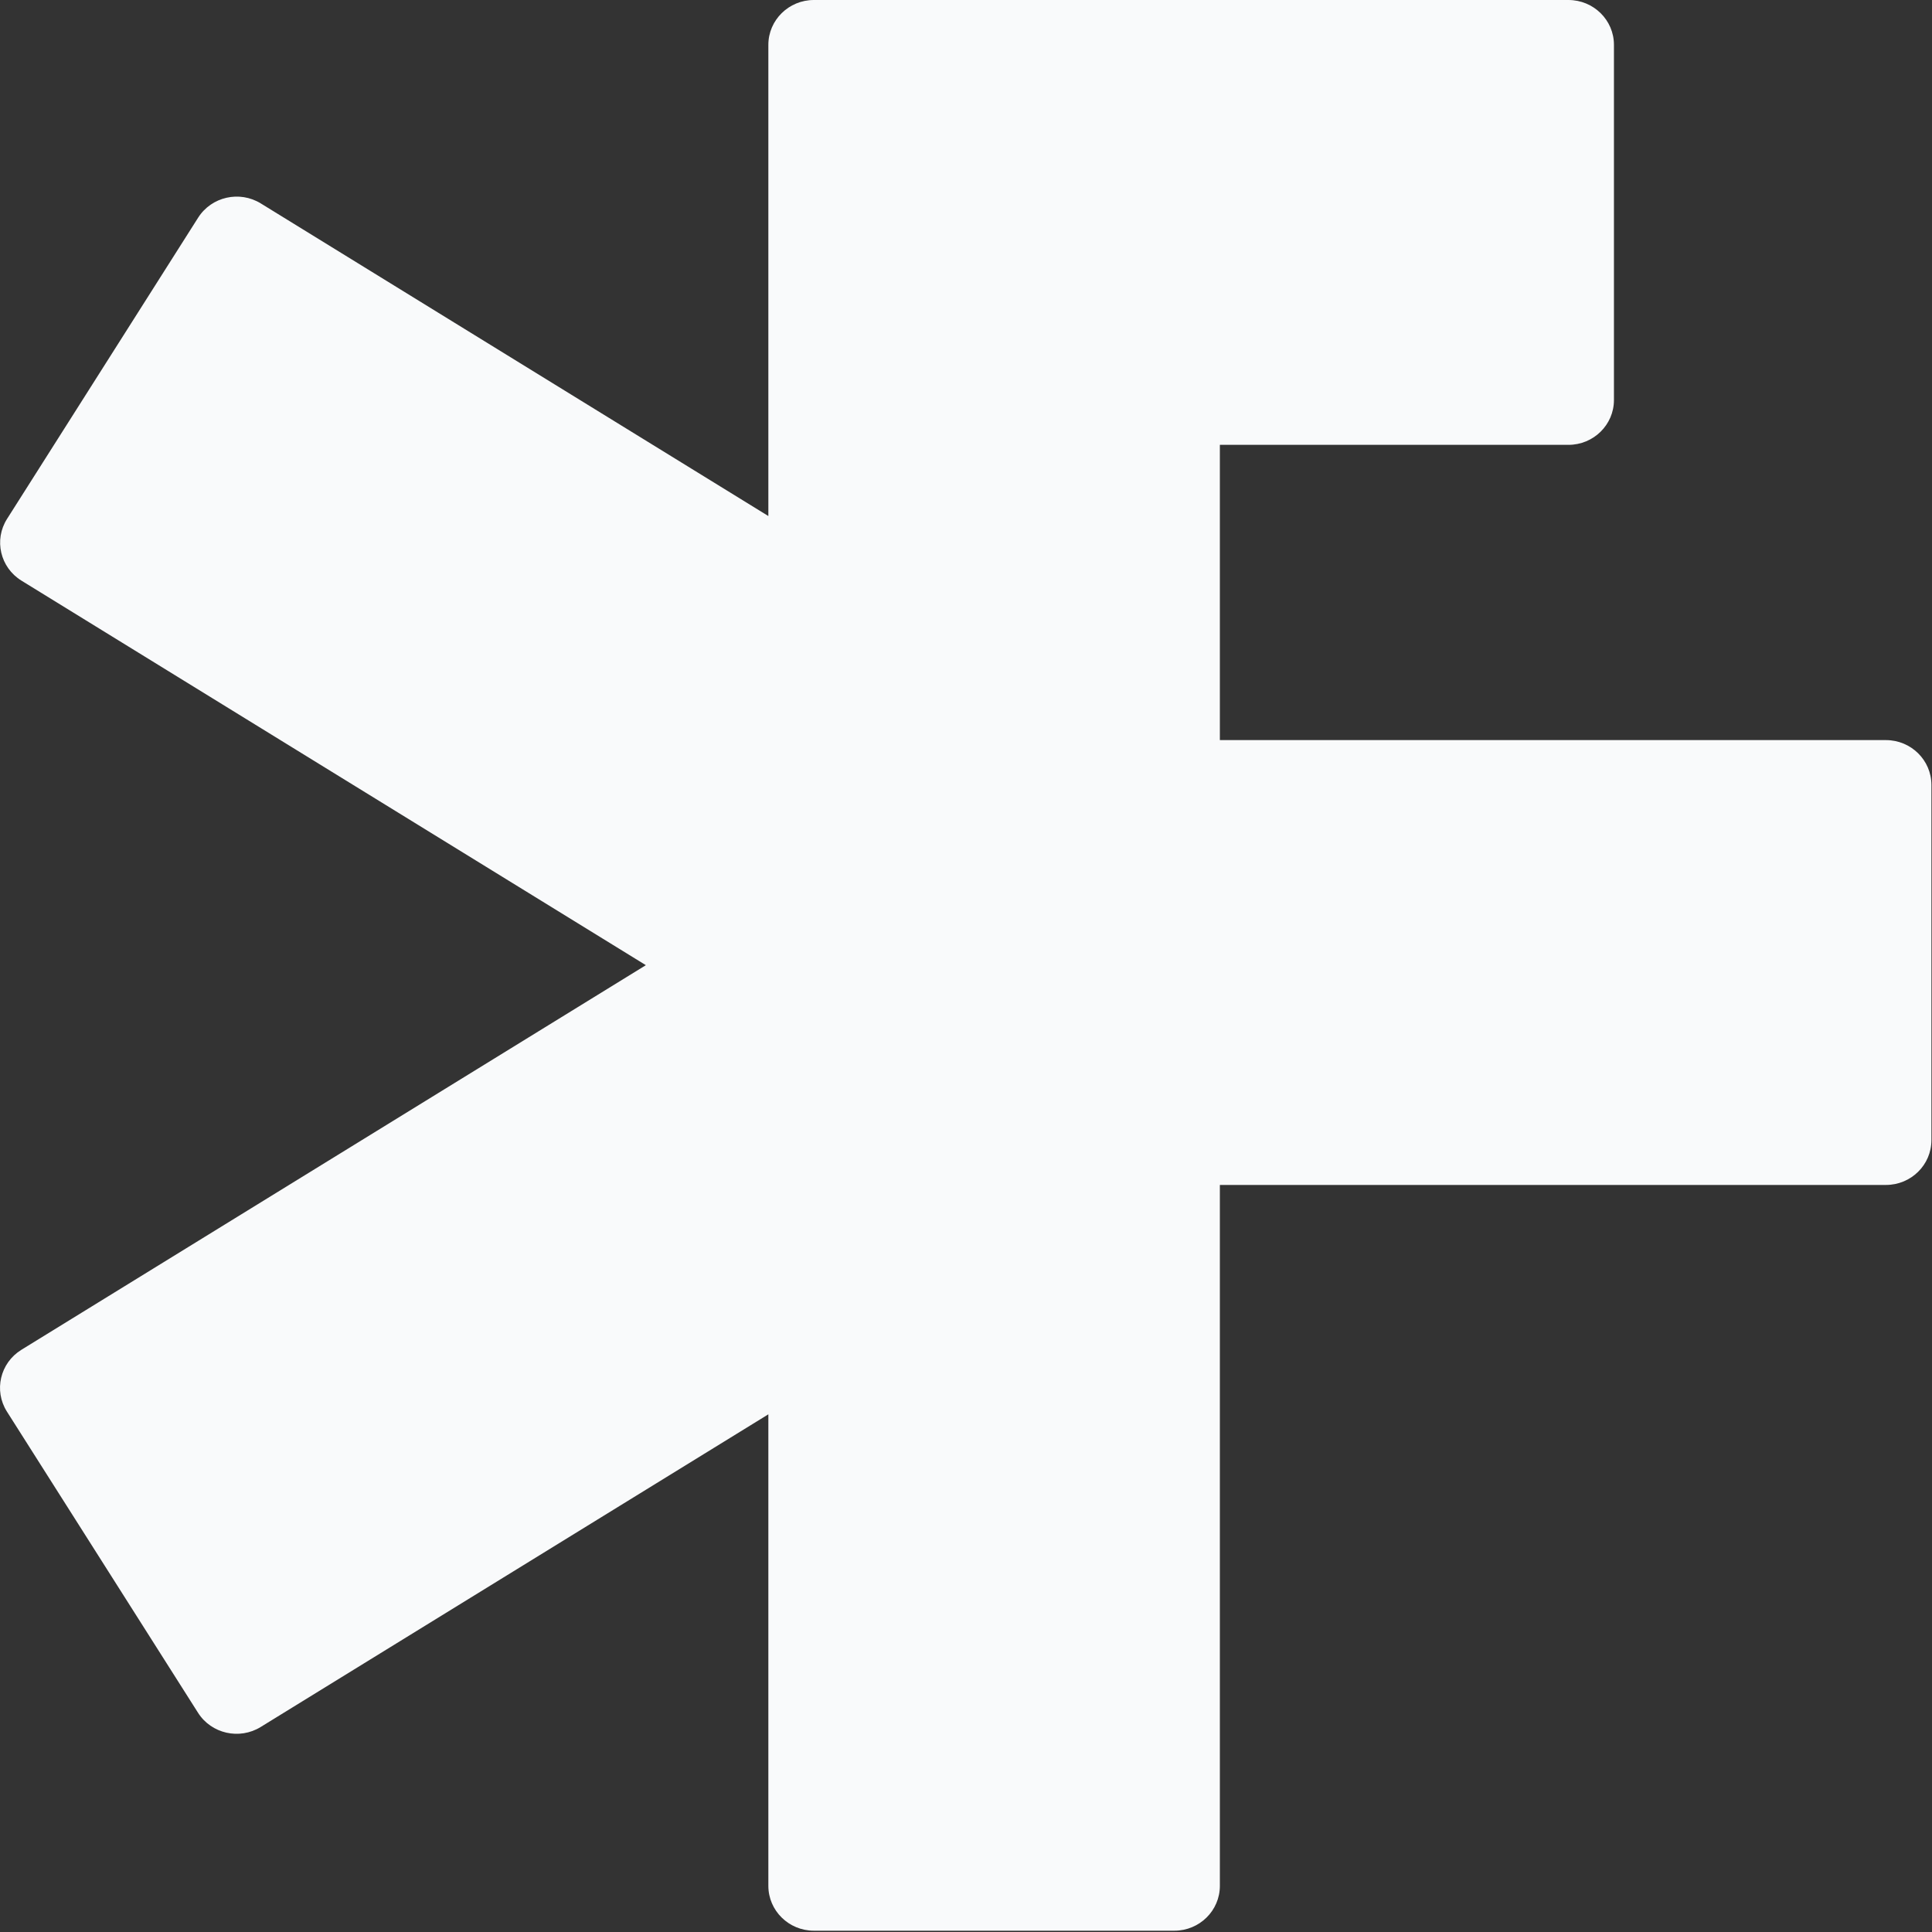 <svg width="40" height="40" viewBox="0 0 40 40" fill="none" xmlns="http://www.w3.org/2000/svg">
<rect x="0" y="0" width="40" height="40" fill="#333333" stroke="none"/>
<path fill-rule="evenodd" clip-rule="evenodd" d="M13.372 19.983L0.445 12.022C0.004 11.75 -0.13 11.177 0.146 10.743L4.102 4.507C4.378 4.072 4.959 3.94 5.4 4.212L15.908 10.684V0.928C15.908 0.416 16.33 0 16.85 0H24.314H32.473C32.993 0 33.415 0.416 33.415 0.928V8.282C33.415 8.794 32.993 9.21 32.473 9.21H25.256V15.323H39.046C39.566 15.323 39.988 15.739 39.988 16.252V23.605C39.988 24.118 39.566 24.533 39.046 24.533H25.256V39.045C25.256 39.557 24.834 39.973 24.314 39.973H16.85C16.33 39.973 15.908 39.557 15.908 39.045V29.282L5.398 35.755C4.957 36.027 4.375 35.895 4.1 35.461L0.143 29.225C-0.132 28.79 0.002 28.218 0.443 27.946L13.372 19.983Z" fill="#F9FAFB"/>
</svg>
